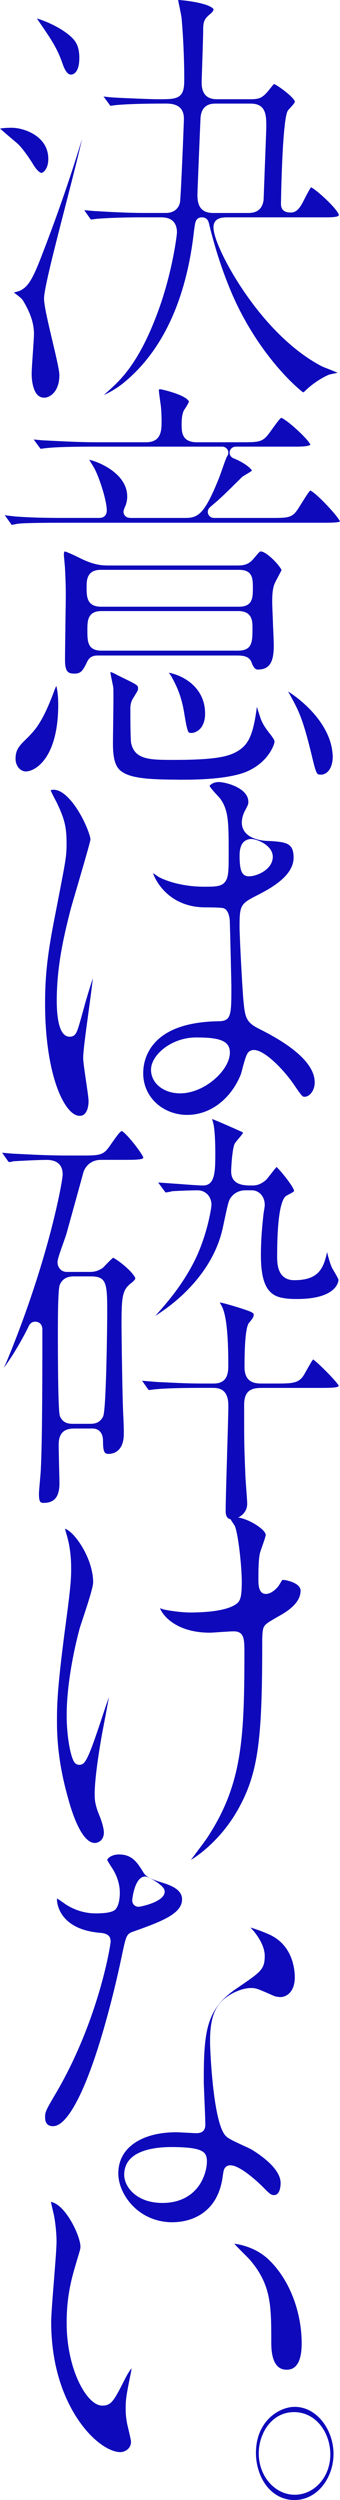 <svg width="38" height="279" viewBox="0 0 38 279" fill="none" xmlns="http://www.w3.org/2000/svg">
<g clip-path="url(#clip0_932_1803)">
<path d="M4.96 44.378C4.594 44.378 4.134 44.272 3.813 43.437C3.563 42.785 3.537 42.009 3.537 41.706C3.537 41.36 3.608 40.339 3.669 39.436C3.734 38.49 3.795 37.595 3.795 37.256C3.795 36.105 3.411 34.936 2.59 33.574L2.572 33.543C2.459 33.354 2.222 33.144 1.552 32.648C1.662 32.614 1.767 32.586 1.825 32.57C2.065 32.503 2.18 32.469 2.28 32.42C2.922 32.076 3.448 31.637 4.452 29.066C6.232 24.523 7.818 19.966 9.17 15.505C8.77 17.313 8.028 20.199 7.3 23.02C6.077 27.768 4.923 32.252 4.923 33.315C4.923 34.099 5.37 35.979 5.841 37.97C6.232 39.62 6.637 41.326 6.637 41.862C6.637 42.922 6.29 43.527 5.998 43.85C5.701 44.179 5.304 44.38 4.957 44.38L4.96 44.378ZM11.607 44.08C11.728 43.972 11.862 43.85 12.012 43.718C12.201 43.55 12.38 43.39 12.457 43.315C13.611 42.234 15.773 40.209 17.913 34.055C19.328 29.927 19.775 26.204 19.777 25.935C19.777 25.167 19.475 24.254 18.029 24.254H15.844C13.335 24.254 11.615 24.36 10.981 24.406C10.902 24.406 10.787 24.422 10.498 24.461C10.398 24.474 10.25 24.492 10.164 24.502C10.153 24.489 10.085 24.401 10.056 24.368L9.417 23.452C9.54 23.462 9.669 23.475 9.795 23.486C10.311 23.535 10.637 23.563 10.792 23.563C12.204 23.649 14.318 23.765 16.062 23.765H18.547C19.383 23.765 19.956 23.331 20.117 22.576C20.211 22.069 20.553 13.75 20.553 13.238C20.553 11.559 19.088 11.559 18.46 11.559C14.826 11.559 13.393 11.689 13.164 11.712C13.064 11.712 12.922 11.733 12.662 11.766C12.559 11.779 12.42 11.797 12.328 11.807C12.312 11.787 12.291 11.756 12.262 11.712L12.244 11.683L11.573 10.771C11.644 10.778 11.71 10.786 11.768 10.794C12.223 10.846 12.446 10.869 12.57 10.871C13.267 10.926 16.858 11.073 17.603 11.073C18.841 11.073 19.522 11.073 19.982 10.771C20.548 10.401 20.593 9.684 20.593 8.787C20.593 6.649 20.474 3.975 20.29 1.973C20.266 1.782 20.182 1.365 20.056 0.753C20.006 0.509 19.943 0.204 19.904 -0.003C20.132 0.005 21.132 0.088 22.12 0.297C23.543 0.6 23.864 0.952 23.864 1.05C23.864 1.192 23.722 1.384 23.464 1.588C22.767 2.157 22.707 2.524 22.707 3.429C22.707 4.039 22.628 6.354 22.578 7.882C22.549 8.741 22.536 9.126 22.536 9.193C22.536 10.458 23.093 11.073 24.242 11.073H27.971C28.936 11.073 29.291 10.959 29.964 10.165C30.219 9.845 30.498 9.496 30.624 9.372C31.166 9.591 32.888 10.91 32.949 11.324C32.949 11.458 32.865 11.575 32.381 12.102L32.239 12.258C32.21 12.291 32.189 12.32 32.168 12.351C31.532 13.351 31.403 22.656 31.403 22.746C31.403 23.716 32.207 23.716 32.552 23.716C33.199 23.716 33.588 23.026 33.777 22.695L33.925 22.41C34.266 21.748 34.619 21.068 34.766 20.897C34.963 20.993 35.534 21.389 36.42 22.229C37.782 23.522 37.869 23.962 37.871 23.98C37.871 24.065 37.871 24.256 36.536 24.256H25.481C24.916 24.256 23.861 24.256 23.861 25.379C23.861 26.643 25.378 29.79 27.387 32.702C30.935 37.84 34.329 40.051 36.039 40.913L36.057 40.923L36.091 40.936C36.157 40.964 36.328 41.032 36.525 41.109C37.085 41.326 37.469 41.484 37.73 41.6C37.587 41.637 37.414 41.675 37.209 41.714C36.927 41.771 36.82 41.794 36.722 41.833C35.36 42.428 34.308 43.421 34.193 43.532L34.153 43.574C34.064 43.674 33.961 43.752 33.89 43.793C33.533 43.545 32.415 42.581 31.116 41.083C29.657 39.4 27.569 36.589 25.912 32.751C25.244 31.174 24.253 28.65 23.364 24.98C23.33 24.818 23.283 24.686 23.214 24.58C23.106 24.409 22.928 24.295 22.728 24.267C22.678 24.259 22.62 24.256 22.525 24.256C22.262 24.256 22.018 24.406 21.907 24.642C21.813 24.838 21.765 25.138 21.681 25.782C21.308 29.157 20.569 32.198 19.48 34.83C18.115 38.133 16.196 40.799 13.777 42.756C12.977 43.395 12.183 43.827 11.607 44.083V44.08ZM24.113 11.562C23.706 11.562 22.465 11.562 22.407 13.276C22.37 14.065 22.065 21.401 22.065 21.735C22.065 22.681 22.265 23.768 23.814 23.768H27.756C28.742 23.768 29.299 23.312 29.454 22.374C29.459 22.34 29.462 22.312 29.462 22.281C29.467 22.113 29.504 21.133 29.565 19.542V19.485C29.672 16.716 29.762 14.404 29.762 14.2C29.762 12.901 29.762 11.562 28.013 11.562H24.113ZM4.618 19.297C4.507 19.297 4.134 19.061 3.695 18.334C3.448 17.895 2.517 16.522 1.949 16.017C1.478 15.619 0.631 14.905 0.003 14.352C0.266 14.303 0.681 14.257 1.32 14.257C2.598 14.257 5.399 15.133 5.399 17.737C5.399 18.831 4.841 19.297 4.62 19.297H4.618ZM7.915 8.324C7.487 8.324 7.174 7.654 6.987 7.093C6.385 5.368 5.754 4.445 4.368 2.428L4.247 2.252C4.21 2.19 4.168 2.126 4.123 2.064C4.789 2.239 6.748 2.989 7.971 4.135C8.439 4.567 8.867 5.149 8.867 6.465C8.867 7.22 8.717 7.779 8.436 8.081C8.231 8.304 8.005 8.327 7.915 8.327V8.324Z" fill="#0E0ABB"/>
<path d="M19.895 87.007C16.958 87.007 14.917 86.881 13.823 86.247C13.19 85.88 12.622 85.352 12.622 82.971C12.622 82.637 12.632 81.936 12.643 81.189V81.124C12.666 79.485 12.695 77.442 12.666 76.796C12.666 76.764 12.661 76.741 12.659 76.715C12.643 76.604 12.593 76.371 12.538 76.1C12.469 75.777 12.354 75.221 12.33 74.998C12.535 75.029 12.787 75.164 13.016 75.285C13.127 75.345 13.24 75.404 13.353 75.456L13.868 75.709C15.428 76.47 15.428 76.498 15.428 76.855C15.428 77.01 15.428 77.023 15.146 77.481L15.128 77.512C15.062 77.62 14.986 77.745 14.894 77.897C14.602 78.319 14.57 78.828 14.57 79.03C14.57 82.573 14.641 82.862 14.668 82.971C15.083 84.804 16.819 84.804 19.448 84.804C24.129 84.804 25.63 84.424 26.648 83.77C27.684 83.103 28.286 82.177 28.694 78.981C28.696 78.963 28.702 78.929 28.709 78.882C28.78 79.1 28.844 79.299 28.886 79.431C29.007 79.808 29.109 80.134 29.167 80.287C29.472 81.005 29.772 81.386 30.224 81.965L30.335 82.107L30.408 82.213C30.542 82.404 30.682 82.601 30.682 82.774C30.682 83.004 30.116 84.887 27.831 85.994C26.027 86.881 22.556 87.013 20.647 87.013C20.39 87.013 20.14 87.015 19.9 87.015L19.895 87.007ZM35.896 86.449C35.57 86.449 35.499 86.42 35.402 86.242C35.233 85.937 35.078 85.29 34.821 84.222L34.763 83.987C33.824 80.155 33.38 79.335 32.499 77.701L32.454 77.618C32.38 77.494 32.283 77.323 32.194 77.165C33.448 77.951 36.548 80.331 37.108 83.594L37.137 83.816C37.166 84.041 37.19 84.22 37.19 84.385C37.19 85.112 37.019 85.689 36.693 86.053C36.375 86.41 36.03 86.449 35.896 86.449ZM2.903 86.095C2.261 86.095 1.738 85.464 1.738 84.688C1.738 83.633 2.156 83.224 3.071 82.332L3.155 82.249L3.203 82.2C3.947 81.424 4.791 80.548 6.082 77.039C6.169 76.806 6.24 76.651 6.295 76.547C6.395 76.896 6.508 77.628 6.508 78.665C6.508 81.251 6.003 83.323 5.051 84.659C4.299 85.715 3.423 86.089 2.9 86.089L2.903 86.095ZM21.454 81.797C21.105 81.797 21.086 81.758 21.015 81.595C20.866 81.256 20.742 80.524 20.542 79.312C20.203 77.408 19.587 76.286 19.183 75.541L19.133 75.451C19.117 75.422 19.104 75.399 19.088 75.381C19.022 75.29 18.946 75.177 18.872 75.068C18.878 75.068 18.912 75.078 18.912 75.078L18.948 75.086C20.773 75.477 22.922 76.904 22.922 79.632C22.922 80.429 22.693 81.049 22.264 81.43C21.923 81.73 21.56 81.797 21.457 81.797H21.454ZM8.301 75.174C7.583 75.174 7.265 74.949 7.265 73.615C7.265 73.082 7.286 71.567 7.307 70.098V69.842C7.331 68.37 7.352 66.847 7.352 66.284C7.352 65.141 7.292 63.941 7.265 63.48C7.265 63.369 7.242 63.095 7.2 62.655C7.171 62.343 7.136 61.991 7.136 61.885C7.136 61.642 7.202 61.541 7.231 61.541C7.452 61.564 8.499 62.071 8.893 62.262C9.224 62.423 9.435 62.523 9.561 62.573C10.831 63.108 11.583 63.108 12.246 63.108H26.472C27.19 63.108 27.742 63.054 28.339 62.353L28.515 62.146C29.022 61.541 29.043 61.541 29.172 61.541C29.341 61.541 29.824 61.743 30.582 62.492C31.066 62.974 31.386 63.423 31.473 63.62C31.384 63.793 31.173 64.194 31.071 64.385C30.895 64.716 30.837 64.83 30.808 64.89C30.563 65.353 30.424 65.875 30.424 67.145C30.424 67.494 30.463 68.451 30.506 69.464V69.555C30.553 70.607 30.598 71.675 30.598 72.05C30.598 73.972 30.09 74.722 28.791 74.722C28.539 74.722 28.32 74.476 28.136 73.984L28.115 73.93C27.852 73.154 26.966 73.154 26.435 73.154H11.01C10.652 73.154 10.111 73.154 9.779 73.78C9.264 74.843 9.067 75.177 8.309 75.177L8.301 75.174ZM11.344 68.195C9.766 68.195 9.766 69.327 9.766 70.328C9.766 71.554 9.766 72.611 11.344 72.611H26.598C28.218 72.611 28.218 71.603 28.218 70.075C28.218 69.371 28.218 68.195 26.64 68.195H11.344ZM11.257 63.594C9.679 63.594 9.679 64.802 9.679 65.526C9.679 66.55 9.679 67.708 11.299 67.708H26.724C28.26 67.708 28.26 66.651 28.26 65.627C28.26 64.603 28.26 63.594 26.724 63.594H11.257ZM1.299 58.577C1.28 58.549 1.254 58.513 1.223 58.464L1.204 58.435C1.191 58.414 0.707 57.745 0.528 57.496C0.662 57.512 0.807 57.53 0.939 57.548C1.462 57.613 1.714 57.644 1.854 57.646C3.963 57.799 5.714 57.799 7.741 57.799H10.912C11.175 57.799 11.367 57.799 11.557 57.696C11.649 57.646 11.73 57.571 11.791 57.483C11.888 57.341 11.933 57.16 11.933 56.928C11.933 55.986 11.215 53.561 10.56 52.291C10.518 52.211 10.444 52.089 10.318 51.885C10.242 51.758 10.092 51.518 9.971 51.303C10.492 51.43 11.325 51.719 12.177 52.265C13.108 52.862 14.22 53.894 14.22 55.415C14.22 55.73 14.16 56.072 14.042 56.403C13.968 56.534 13.866 56.822 13.837 56.909C13.776 57.096 13.8 57.297 13.902 57.463C14.005 57.631 14.176 57.745 14.37 57.778C14.491 57.799 14.628 57.802 14.768 57.802H20.681C22.133 57.802 22.835 57.421 24.457 53.395C24.529 53.227 24.655 52.862 24.805 52.441C25.004 51.872 25.244 51.187 25.336 51.016L25.357 50.969C25.373 50.933 25.383 50.918 25.388 50.91C25.538 50.706 25.559 50.437 25.444 50.212C25.325 49.987 25.094 49.844 24.834 49.844H10.742C8.059 49.844 6.182 49.896 5.314 49.997C5.201 50 5.033 50.023 4.78 50.057C4.704 50.067 4.604 50.08 4.531 50.088C4.525 50.08 4.52 50.072 4.515 50.064C4.481 50.015 4.441 49.961 4.391 49.904L3.763 49.045C3.876 49.056 3.994 49.066 4.102 49.077C4.662 49.131 4.938 49.154 5.085 49.154L5.853 49.193C7.641 49.281 9.185 49.356 10.955 49.356H16.311C17.926 49.356 18.06 48.202 18.06 47.121C18.06 46.379 18.028 45.733 17.97 45.252L17.949 45.11C17.791 44.008 17.757 43.672 17.757 43.581C17.757 43.501 17.768 43.47 17.77 43.462C17.77 43.462 17.826 43.442 17.944 43.439C18.125 43.473 18.88 43.638 19.643 43.912C20.939 44.378 21.094 44.732 21.113 44.825C21.094 44.89 21.002 45.125 20.629 45.678C20.358 46.048 20.3 46.778 20.3 47.323C20.3 48.182 20.3 49.356 22.007 49.356H27.019C29.001 49.356 29.351 49.327 30.101 48.327L30.25 48.12C31.071 46.979 31.313 46.661 31.452 46.628C31.631 46.695 32.246 47.085 33.219 47.98C34.266 48.939 34.623 49.459 34.692 49.617C34.66 49.674 34.463 49.844 33.19 49.844H26.346C26.019 49.844 25.738 50.072 25.675 50.388C25.612 50.7 25.785 51.019 26.088 51.14C27.3 51.626 28.023 52.244 28.163 52.518C28.026 52.637 27.708 52.824 27.542 52.922C27.218 53.113 27.087 53.193 26.987 53.297L26.971 53.315L26.532 53.747C25.712 54.561 24.589 55.676 23.926 56.211L23.771 56.343C23.574 56.511 23.469 56.602 23.395 56.684C23.224 56.878 23.18 57.145 23.277 57.383C23.377 57.62 23.598 57.778 23.86 57.796C23.942 57.801 24.052 57.802 24.152 57.802H30.237C32.236 57.802 32.654 57.802 33.335 56.752L33.619 56.299C34.097 55.536 34.516 54.872 34.676 54.729C34.823 54.802 35.323 55.11 36.475 56.317C37.545 57.437 37.921 58.016 37.997 58.184C37.997 58.189 37.997 58.189 37.997 58.189C37.852 58.337 36.774 58.337 36.193 58.337H7.531C4.454 58.337 2.677 58.37 2.09 58.44C2.017 58.44 1.901 58.464 1.599 58.523C1.517 58.538 1.388 58.564 1.301 58.58L1.299 58.577Z" fill="#0E0ABB"/>
<path d="M8.901 124.525C8.028 124.525 7.076 123.317 6.353 121.292C5.506 118.923 5.038 115.639 5.038 112.042C5.038 109.255 5.214 106.863 6.145 102.21L6.497 100.39C7.368 95.893 7.439 95.528 7.439 94.09C7.439 92.347 7.218 91.406 6.413 89.718C6.374 89.624 6.282 89.451 6.166 89.231C6.022 88.957 5.743 88.432 5.661 88.192C5.738 88.161 5.869 88.132 5.99 88.132C7.189 88.132 8.354 89.839 8.798 90.573C9.648 91.972 10.111 93.364 10.111 93.687C10.076 94.013 9.127 97.243 8.62 98.981C8.309 100.038 8.015 101.039 7.899 101.471C7.11 104.54 6.342 107.856 6.342 111.742C6.342 112.063 6.356 112.896 6.476 113.687C6.679 115.019 7.121 115.696 7.791 115.696C7.873 115.696 7.941 115.688 8.007 115.675C8.086 115.657 8.154 115.629 8.22 115.588C8.58 115.36 8.68 115.003 9.324 112.676L9.398 112.409C9.54 111.866 9.908 110.615 10.26 109.529C10.303 109.397 10.345 109.273 10.381 109.156C10.263 110.224 10.069 111.652 9.879 113.046C9.579 115.246 9.298 117.32 9.298 118.065C9.298 118.479 9.451 119.508 9.608 120.594C9.745 121.522 9.898 122.552 9.898 122.867C9.898 123.379 9.8 123.808 9.619 124.108C9.445 124.393 9.219 124.527 8.904 124.527L8.901 124.525ZM20.942 124.424C19.627 124.424 18.394 123.961 17.473 123.123C16.527 122.262 16.006 121.075 16.006 119.779C16.006 118.347 16.558 117.318 17.021 116.707C18.352 114.954 20.826 114.033 24.376 113.971C25.859 113.971 25.859 113.299 25.859 110.069C25.859 109.772 25.733 104.434 25.688 102.978C25.688 102.645 25.641 102.003 25.315 101.587C25.212 101.455 25.065 101.367 24.899 101.336C24.626 101.287 23.971 101.261 22.953 101.261C20.558 101.261 19.088 100.214 18.278 99.337C17.586 98.59 17.231 97.832 17.097 97.434C17.247 97.532 17.402 97.638 17.479 97.693C17.592 97.77 17.7 97.845 17.75 97.876L17.797 97.902C19.106 98.562 20.968 98.955 22.78 98.955C24.066 98.955 24.773 98.955 25.189 98.368C25.557 97.848 25.557 97.018 25.557 95.202C25.557 91.954 25.557 90.473 24.668 89.203C24.605 89.11 24.489 88.981 24.268 88.743C24.058 88.515 23.519 87.923 23.419 87.706C23.474 87.61 23.816 87.274 24.45 87.274C24.747 87.274 25.622 87.408 26.443 87.822C27.042 88.125 27.758 88.66 27.758 89.49C27.758 89.725 27.758 89.761 27.334 90.563C27.261 90.708 27.029 91.207 27.029 91.815C27.029 92.309 27.234 93.203 28.607 93.635C29.264 93.842 29.914 93.847 29.922 93.847H29.982C31.997 93.959 32.814 94.067 32.814 95.709C32.814 97.835 30.064 99.239 28.586 99.994C26.892 100.858 26.774 101.08 26.774 103.395C26.774 104.489 27.077 110.258 27.205 111.626C27.371 113.446 27.487 114.054 28.799 114.734C30.545 115.619 35.173 117.959 35.173 120.791C35.173 121.74 34.581 122.399 34.05 122.399C33.813 122.399 33.769 122.399 32.778 120.935L32.727 120.863C31.681 119.373 29.582 117.178 28.386 117.178C28.22 117.178 28.068 117.214 27.936 117.289C27.871 117.325 27.813 117.372 27.765 117.424C27.558 117.651 27.395 118.104 27.066 119.366C27.006 119.596 26.95 119.813 26.921 119.891C26.393 121.212 25.562 122.345 24.523 123.152C23.453 123.982 22.212 124.421 20.934 124.421L20.942 124.424ZM21.928 115.779C19.133 115.779 16.879 117.747 16.879 119.379C16.879 120.884 18.275 122.016 20.127 122.016C21.391 122.016 22.775 121.46 23.921 120.488C25.028 119.549 25.691 118.417 25.691 117.457C25.691 116.053 24.31 115.779 21.928 115.779ZM28.055 93.63C27.839 93.63 27.516 93.71 27.258 93.938C26.95 94.209 26.777 94.763 26.777 95.458C26.777 96.418 26.858 96.997 27.037 97.341C27.276 97.793 27.658 97.793 27.839 97.793C28.738 97.793 30.487 97.023 30.487 95.611C30.487 94.377 28.796 93.63 28.052 93.63H28.055Z" fill="#0E0ABB"/>
<path d="M25.87 169.546C25.333 169.546 25.22 169.058 25.22 168.646C25.22 167.682 25.302 164.928 25.375 162.497V162.381C25.452 159.96 25.52 157.672 25.52 156.865C25.52 154.884 24.326 154.884 23.685 154.884H22.869C21.904 154.884 18.97 154.884 17.442 155.036C17.366 155.039 17.25 155.052 16.963 155.091C16.869 155.104 16.724 155.122 16.637 155.132C16.601 155.093 16.55 155.036 16.519 154.998L15.88 154.087C15.969 154.095 16.064 154.103 16.151 154.111C17.021 154.186 17.763 154.248 18.026 154.248C21.186 154.4 21.236 154.4 23.895 154.4C25.515 154.4 25.515 153.045 25.515 152.319C25.515 148.835 25.275 146.686 24.781 145.755C24.663 145.543 24.597 145.424 24.563 145.352C25.02 145.399 27.566 146.169 28.079 146.42L28.105 146.436C28.344 146.57 28.357 146.624 28.357 146.704C28.357 146.953 28.263 147.121 27.85 147.607C27.503 147.976 27.329 149.63 27.329 152.569C27.329 154.4 28.633 154.4 29.335 154.4H30.75C32.709 154.4 33.443 154.4 34.035 153.322L34.234 152.97C34.537 152.435 34.847 151.882 34.994 151.706C35.163 151.825 35.578 152.158 36.475 153.063C37.519 154.118 37.795 154.524 37.863 154.646C37.811 154.814 37.456 154.889 35.978 154.889H29.293C28.278 154.889 27.287 155.034 27.287 156.769C27.287 161.059 27.287 161.227 27.416 164.421C27.416 164.677 27.468 165.409 27.526 166.182V166.213C27.576 166.857 27.629 167.586 27.629 167.79C27.629 168.339 27.411 168.786 26.982 169.125C26.582 169.44 26.127 169.552 25.864 169.552L25.87 169.546ZM4.917 167.726C4.515 167.726 4.352 167.635 4.352 166.722C4.352 166.505 4.41 165.846 4.462 165.261C4.518 164.636 4.565 164.103 4.565 163.891C4.686 161.445 4.736 156.81 4.736 148.416C4.736 147.563 4.118 147.498 3.929 147.498C3.413 147.498 3.224 147.943 3.111 148.207C2.829 148.786 1.62 151.088 0.429 152.637C0.476 152.533 0.518 152.438 0.555 152.36C0.673 152.101 0.765 151.895 0.802 151.809C3.29 145.781 4.823 140.638 5.675 137.385C6.548 134.041 7.005 131.496 7.005 131.07C7.005 130.328 6.695 129.443 5.214 129.443C4.181 129.443 1.98 129.567 1.549 129.593C1.486 129.598 1.425 129.609 1.367 129.629C1.291 129.655 1.11 129.678 0.997 129.691C0.96 129.653 0.91 129.596 0.878 129.557L0.239 128.642C0.36 128.652 0.484 128.665 0.6 128.675C1.131 128.724 1.457 128.753 1.617 128.753C3.492 128.851 5.454 128.954 7.486 128.954H9.159C11.149 128.954 11.544 128.923 12.248 127.915C13.258 126.467 13.437 126.252 13.642 126.226C13.745 126.288 14.105 126.555 14.92 127.563C15.701 128.533 15.975 129.04 16.022 129.172C15.996 129.355 15.678 129.438 14.131 129.438H11.305C9.758 129.438 9.353 130.708 9.314 130.853C9.059 131.802 7.728 136.614 7.471 137.532C7.418 137.749 7.25 138.225 7.071 138.727C6.566 140.144 6.429 140.604 6.429 140.873C6.429 141.401 6.811 141.944 7.45 141.944H9.934C10.347 141.944 10.776 141.944 11.423 141.538C11.465 141.512 11.504 141.481 11.539 141.445C11.586 141.398 11.657 141.323 11.744 141.233C11.928 141.039 12.412 140.534 12.646 140.359C12.864 140.47 13.364 140.78 13.987 141.323C14.865 142.086 15.11 142.551 15.125 142.655C15.125 142.763 14.975 142.939 14.676 143.182C13.676 143.927 13.582 144.677 13.582 147.85C13.582 148.45 13.668 156.304 13.797 158.344C13.839 159.389 13.839 159.588 13.839 159.986C13.839 160.932 13.582 161.597 13.077 161.959C12.685 162.238 12.246 162.254 12.162 162.254C11.71 162.254 11.512 162.117 11.512 160.798C11.512 159.784 10.918 159.422 10.363 159.422H8.307C7.097 159.422 6.558 159.986 6.558 161.253C6.558 161.626 6.582 162.593 6.603 163.531V163.588C6.624 164.413 6.645 165.264 6.645 165.554C6.645 167.01 6.082 167.718 4.923 167.718L4.917 167.726ZM8.259 142.443C7.755 142.443 7.126 142.536 6.734 143.265L6.708 143.317C6.627 143.5 6.469 143.857 6.469 148.621C6.469 152.575 6.506 157.413 6.687 158.01C6.695 158.036 6.705 158.065 6.719 158.093C7.089 158.895 7.768 158.895 8.217 158.895H9.974C10.442 158.895 11.084 158.895 11.499 158.127C11.512 158.101 11.523 158.078 11.533 158.054C11.899 157.157 11.983 146.901 11.983 146.8C11.983 143.278 11.983 142.443 10.148 142.443H8.262H8.259ZM17.345 146.857C18.651 145.419 20.129 143.669 21.355 141.437C23.106 138.336 23.635 134.75 23.635 134.465C23.635 133.537 22.975 132.839 22.099 132.839C21.31 132.839 20.05 132.888 19.285 132.937C19.225 132.942 19.167 132.952 19.112 132.97C18.985 133.012 18.68 133.058 18.51 133.079C18.494 133.061 18.475 133.038 18.454 133.012C18.425 132.976 18.394 132.937 18.36 132.895L17.676 131.967C18.197 131.998 18.954 132.055 19.743 132.112H19.785C20.984 132.205 22.225 132.298 22.701 132.298C24.063 132.298 24.063 130.664 24.063 128.598C24.063 128.261 24.055 126.542 23.887 125.593C23.866 125.463 23.819 125.298 23.771 125.125C23.75 125.05 23.724 124.954 23.706 124.876C24.308 125.109 25.941 125.823 26.958 126.283C26.982 126.293 27.008 126.304 27.035 126.312C27.061 126.322 27.137 126.374 27.158 126.438C27.082 126.578 26.801 126.912 26.659 127.08C26.398 127.387 26.288 127.527 26.222 127.654C25.956 128.215 25.836 130.276 25.836 130.721C25.836 132.298 27.334 132.298 28.142 132.298C28.476 132.298 28.98 132.298 29.654 131.747C29.772 131.654 29.917 131.478 30.308 130.971C30.448 130.793 30.724 130.436 30.908 130.229C31.071 130.382 31.368 130.695 31.863 131.318C32.796 132.497 32.862 132.851 32.864 132.867C32.864 132.968 32.864 132.991 32.162 133.358L32.099 133.392C31.834 133.519 30.976 133.922 30.976 140.229C30.976 140.951 30.976 142.867 32.896 142.867C35.631 142.867 36.164 141.522 36.559 139.728C36.743 140.509 36.861 140.868 37.043 141.336C37.077 141.434 37.148 141.566 37.364 141.931C37.519 142.195 37.805 142.683 37.832 142.826C37.832 142.864 37.813 143.42 37.193 143.953C36.406 144.628 35.047 144.969 33.151 144.969C31.255 144.969 30.642 144.597 30.227 144.196C29.498 143.493 29.159 142.182 29.159 140.074C29.159 138.181 29.338 136.513 29.435 135.618L29.456 135.417C29.467 135.339 29.485 135.238 29.501 135.14L29.506 135.112C29.549 134.863 29.588 134.631 29.588 134.463C29.588 133.534 28.965 132.836 28.139 132.836H27.453C26.248 132.836 25.709 133.687 25.599 134.02C25.488 134.294 25.331 135 25.062 136.268C24.978 136.661 24.902 137.03 24.86 137.193C24.058 140.692 21.768 143.307 19.985 144.884C19.02 145.737 18.062 146.407 17.345 146.857Z" fill="#0E0ABB"/>
<path d="M21.349 207.545C21.581 207.232 21.844 206.88 22.044 206.614C22.572 205.908 23.069 205.246 23.23 204.982C25.062 202.174 26.133 199.456 26.695 196.177C27.219 193.136 27.316 189.722 27.316 184.491C27.316 182.97 27.316 182.055 26.125 182.055C25.896 182.055 25.365 182.088 24.642 182.137H24.613C24.121 182.171 23.614 182.207 23.469 182.207C21.184 182.207 19.793 181.494 19.025 180.894C18.373 180.384 18.02 179.841 17.878 179.466C17.878 179.466 17.884 179.466 17.886 179.469C18.055 179.536 18.247 179.611 18.428 179.642C19.456 179.844 20.603 179.952 21.2 179.952C23.017 179.952 25.402 179.779 26.464 178.962C26.48 178.949 26.498 178.933 26.517 178.918C26.872 178.579 27.021 178.171 27.021 176.505C27.021 174.84 26.645 171.395 26.277 170.371C26.262 170.33 26.243 170.286 26.217 170.247C26.188 170.201 26.13 170.113 26.07 170.022C26.004 169.921 25.83 169.663 25.738 169.505C25.857 169.427 26.106 169.334 26.388 169.334C27.5 169.334 29.696 170.638 29.696 171.297C29.696 171.463 29.451 172.148 29.322 172.515C29.123 173.079 29.033 173.345 29.012 173.524C28.881 174.349 28.881 175.463 28.881 176.203C28.881 176.831 28.881 177.881 29.73 177.881C30.332 177.881 31.005 177.227 31.213 176.86L31.287 176.738C31.408 176.539 31.521 176.35 31.565 176.314C31.563 176.316 31.565 176.316 31.581 176.316C31.6 176.316 31.639 176.316 31.702 176.316C31.886 176.319 33.596 176.619 33.596 177.522C33.596 178.494 32.843 179.412 31.363 180.247C30.011 181.018 29.691 181.201 29.496 181.558C29.48 181.587 29.467 181.613 29.456 181.641C29.357 181.9 29.309 182.388 29.309 183.133C29.309 193.723 28.949 197.671 26.703 201.747C25.509 203.953 23.997 205.489 22.94 206.391C22.301 206.937 21.755 207.312 21.352 207.552L21.349 207.545ZM10.573 205.67C9.953 205.67 8.73 204.974 7.51 200.317C6.366 196.164 6.366 193.192 6.366 191.925C6.366 189.981 6.445 187.909 7.434 180.552C7.918 176.924 7.952 176.048 7.952 175.036C7.952 173.723 7.802 172.531 7.507 171.486L7.381 171.041C7.294 170.736 7.271 170.653 7.268 170.604C7.613 170.689 8.341 171.276 9.085 172.469C9.927 173.816 10.411 175.323 10.411 176.601C10.411 177.167 9.656 179.443 9.248 180.666C9.059 181.235 8.941 181.597 8.883 181.801C7.973 185.235 7.452 188.737 7.452 191.419C7.452 193.849 7.899 196.097 8.317 196.673C8.436 196.834 8.617 196.937 8.817 196.952H8.875C9.056 196.952 9.227 196.885 9.356 196.761C9.808 196.319 10.358 194.816 11.349 191.822C11.581 191.121 11.894 190.177 12.18 189.389C11.973 190.542 11.683 192.049 11.539 192.805L11.402 193.521C11.155 194.91 10.581 198.331 10.581 200.221C10.581 200.705 10.581 201.367 11.128 202.655C11.286 203.024 11.61 203.968 11.61 204.519C11.61 205.277 11.089 205.672 10.573 205.672V205.67Z" fill="#0E0ABB"/>
<path d="M19.272 248.002C17.552 248.002 15.969 247.343 14.815 246.145C13.818 245.111 13.221 243.766 13.221 242.548C13.221 241.134 13.852 239.96 15.044 239.153C16.201 238.369 17.813 237.956 19.701 237.956C19.866 237.956 20.374 237.981 20.863 238.01H20.921C21.381 238.038 21.781 238.059 21.928 238.059C22.367 238.059 22.948 237.958 22.948 237.089C22.948 236.691 22.903 235.613 22.859 234.571C22.817 233.536 22.775 232.574 22.775 232.235C22.775 229.735 22.817 227.526 23.335 225.845C23.837 224.219 24.768 223.042 26.448 221.907L26.753 221.698C29.154 220.053 29.588 219.758 29.588 218.279C29.588 217.141 28.778 216.011 28.297 215.442C28.212 215.354 28.092 215.225 27.994 215.111C28.47 215.24 29.372 215.564 30.066 215.874C32.741 217.063 32.948 219.836 32.948 220.655C32.948 222.409 31.907 222.872 31.355 222.872C31.308 222.872 30.884 222.866 30.55 222.711L30.069 222.502C28.828 221.959 28.602 221.86 28.055 221.86C26.929 221.86 25.383 222.608 24.605 223.526C23.479 224.796 23.479 226.872 23.479 227.987C23.479 228.393 23.569 230.686 23.837 233.04C24.363 237.643 25.102 238.266 25.344 238.47C25.578 238.682 26.109 238.943 27.2 239.445C27.613 239.634 28.036 239.83 28.165 239.913C30.229 241.191 31.363 242.502 31.363 243.614C31.363 243.932 31.31 244.969 30.627 244.969C30.392 244.969 30.24 244.938 29.601 244.286C28.901 243.554 26.843 241.643 25.751 241.643C25.662 241.643 25.578 241.656 25.499 241.679C25.383 241.716 25.278 241.778 25.196 241.866C25.02 242.052 24.986 242.269 24.931 242.626C24.92 242.688 24.91 242.758 24.897 242.835C24.66 244.702 23.911 246.088 22.672 246.973C21.418 247.868 20.003 247.999 19.272 247.999V248.002ZM19.143 239.608C17.179 239.608 13.881 240.009 13.881 242.701C13.881 244.007 15.209 245.845 18.157 245.845C20.334 245.845 21.536 244.85 22.159 244.014C23.048 242.827 23.253 241.276 23.056 240.658C22.875 240.014 22.154 239.608 19.14 239.608H19.143ZM5.945 237.281C5.335 237.281 5.038 236.952 5.038 236.277C5.038 235.662 5.154 235.45 6.395 233.35C8.846 229.106 10.329 224.876 11.144 222.075C12.051 218.956 12.351 216.906 12.364 216.704V216.658C12.364 215.794 11.596 215.732 11.036 215.688C6.421 215.225 6.366 212.135 6.366 212.005C6.366 211.954 6.369 211.907 6.374 211.868C6.582 211.985 6.968 212.259 7.155 212.391C7.505 212.652 8.819 213.531 10.7 213.531C11.859 213.531 12.593 213.389 12.882 213.107C13.355 212.629 13.392 211.561 13.392 211.245C13.392 210.431 13.174 209.616 12.743 208.825C12.701 208.739 12.617 208.61 12.454 208.354C12.33 208.163 12.051 207.728 11.983 207.57C12.027 207.364 12.48 206.955 13.316 206.955C14.794 206.955 15.372 207.894 16.04 208.98C16.351 209.492 16.966 209.732 18.199 210.12C19.201 210.43 20.348 210.919 20.348 211.951C20.348 213.536 18.236 214.39 14.757 215.608C14.136 215.851 14.065 216.177 13.674 217.984C13.479 218.944 12.432 223.942 10.899 228.703C10.066 231.289 9.238 233.334 8.438 234.783C7.523 236.438 6.684 237.275 5.945 237.275V237.281ZM16.151 209.422C15.009 209.528 14.781 212.016 14.778 212.042C14.778 212.119 14.786 212.184 14.799 212.251C14.862 212.564 15.143 212.791 15.47 212.791H15.535C15.804 212.766 18.267 212.264 18.399 211.193C18.415 211.072 18.394 210.948 18.344 210.836C18.091 210.288 16.721 209.52 16.377 209.437C16.327 209.425 16.272 209.419 16.214 209.419H16.151V209.422Z" fill="#0E0ABB"/>
<path d="M13.443 273.655C12.843 273.655 12.049 273.326 11.263 272.755C10.353 272.093 9.467 271.133 8.694 269.98C7.337 267.948 5.72 264.413 5.72 259.101C5.72 258.39 5.883 256.331 6.027 254.513C6.177 252.61 6.319 250.813 6.319 250.148C6.319 249.065 6.135 247.671 6.009 247.123L5.938 246.825C5.783 246.171 5.72 245.9 5.693 245.724C6.109 245.799 6.895 246.163 7.842 247.702C8.562 248.871 8.991 250.146 8.991 250.704C8.991 250.942 8.957 251.064 8.749 251.752C8.675 251.995 8.594 252.266 8.494 252.613C7.85 254.733 7.45 256.585 7.45 259.251C7.45 261.599 7.918 263.903 8.767 265.737C9.559 267.443 10.553 268.462 11.426 268.462C12.457 268.462 12.72 267.945 13.987 265.452C14.258 264.917 14.513 264.534 14.705 264.288C14.679 264.511 14.642 264.767 14.618 264.857L14.61 264.888C14.134 267.234 14.045 267.71 14.045 268.809C14.045 269.76 14.197 270.477 14.313 270.932L14.382 271.221C14.473 271.617 14.644 272.339 14.644 272.501C14.644 273.215 14.019 273.655 13.438 273.655H13.443ZM31.997 264.454C31.232 264.454 30.319 263.937 30.319 261.48C30.319 257.309 30.319 255.01 27.95 252.215C27.829 252.072 27.582 251.827 27.293 251.54C27.024 251.271 26.488 250.738 26.186 250.391C26.846 250.477 28.628 250.823 30.03 252.171C32.305 254.33 33.717 257.917 33.717 261.532C33.717 264.457 32.42 264.457 31.994 264.457L31.997 264.454Z" fill="#0E0ABB"/>
<path d="M32.896 279C31.678 279 30.571 278.436 29.782 277.412C29.033 276.442 28.605 275.106 28.605 273.75C28.605 271.718 29.435 270.495 30.132 269.825C30.929 269.06 31.978 268.602 32.941 268.602C34.1 268.602 35.194 269.168 36.017 270.195C36.817 271.193 37.277 272.527 37.277 273.851C37.277 275.175 36.827 276.471 36.046 277.435C35.228 278.444 34.111 279 32.899 279H32.896ZM32.854 269.189C30.39 269.189 28.92 271.532 28.92 273.8C28.92 276.342 30.724 278.41 32.941 278.41C33.995 278.41 34.989 277.95 35.741 277.115C36.501 276.272 36.917 275.129 36.917 273.9C36.917 271.583 35.397 269.189 32.854 269.189Z" fill="#0E0ABB"/>
</g>
<defs>
<clipPath id="clip0_932_1803">
<rect width="38" height="279" fill="white"/>
</clipPath>
</defs>
</svg>
